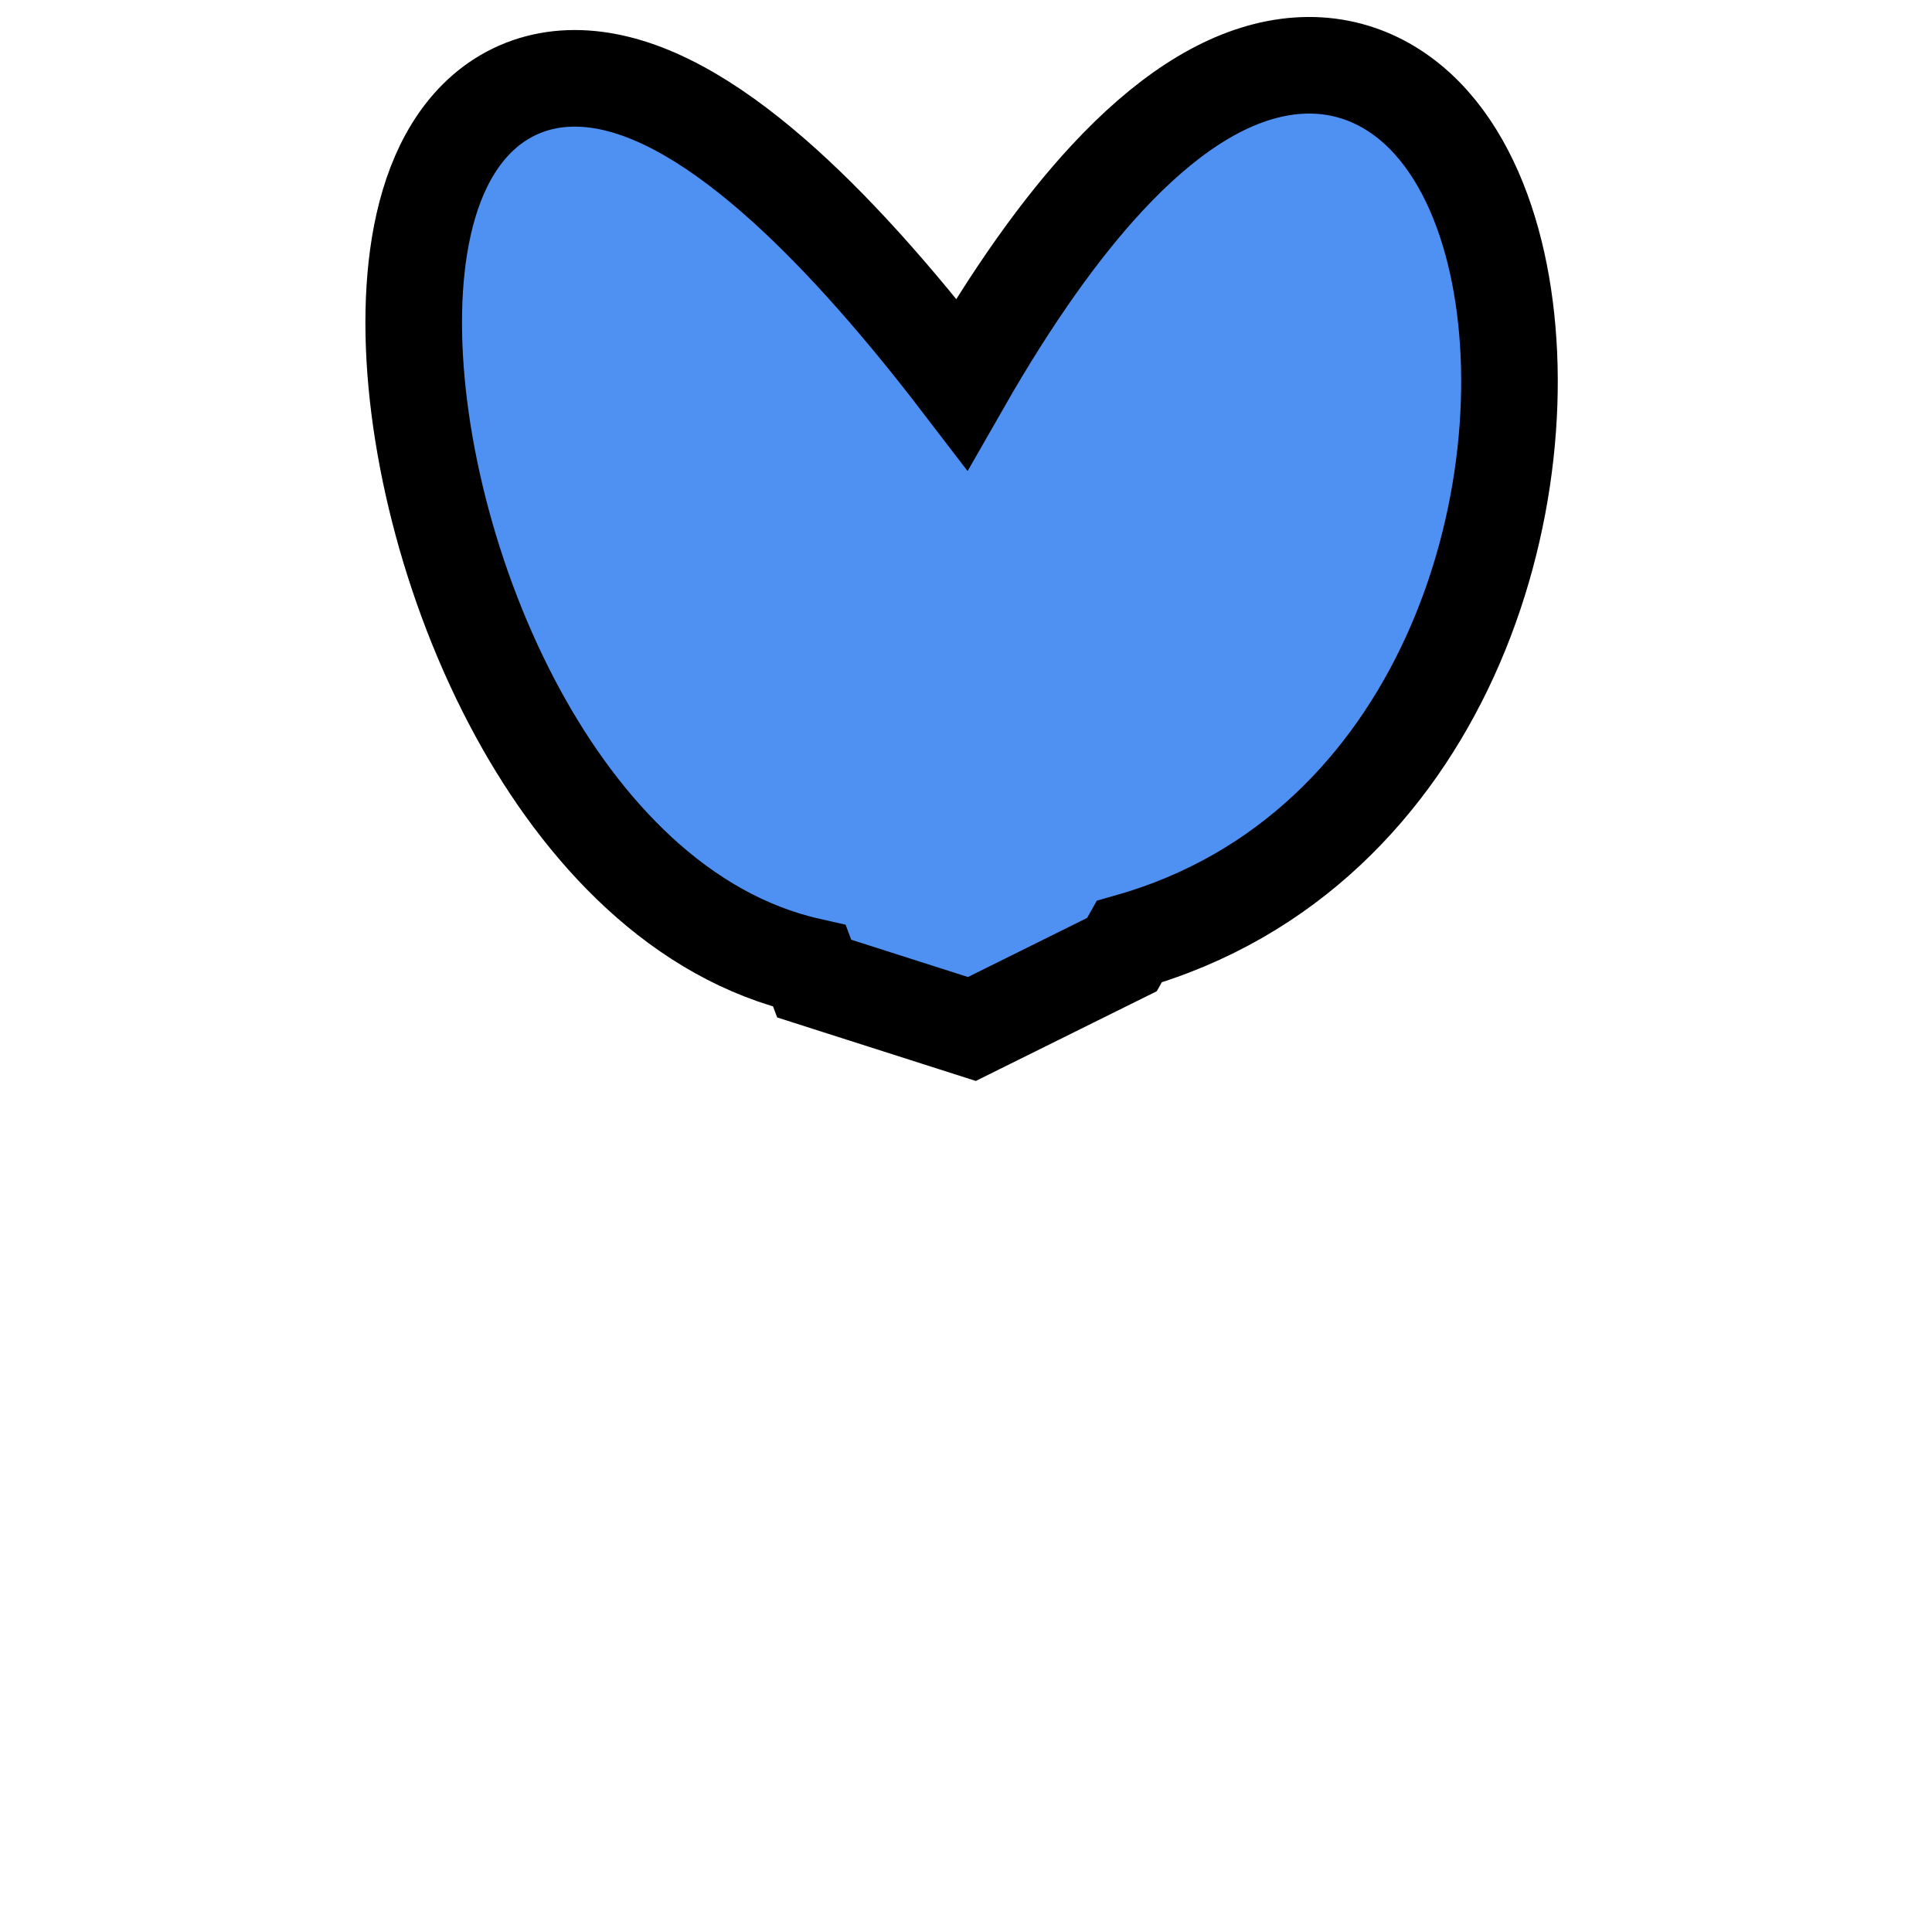 <svg width="100" height="100" viewBox="0 0 100 100" fill="#4E91F3" xmlns="http://www.w3.org/2000/svg">
<g clip-path="url(#clip0_4_2)">
<path d="M49.78 19.875C46.169 15.159 42.942 11.631 40.072 9.127C36.648 6.139 33.475 4.379 30.572 4.095C29.066 3.947 27.638 4.2 26.367 4.878C25.11 5.55 24.15 6.562 23.439 7.721C22.051 9.98 21.481 12.99 21.419 16.112C21.293 22.411 23.216 30.334 26.816 36.931C30.138 43.02 35.19 48.491 41.9 50.004L42.142 50.651L43.298 51.021L49.341 52.952L50.305 53.26L51.212 52.81L57.379 49.752L58.072 49.409L58.447 48.741C66.665 46.407 72.034 40.569 75.035 34.017C78.138 27.245 78.81 19.524 77.489 13.593C76.829 10.635 75.624 7.899 73.744 5.984C71.773 3.976 69.114 2.951 66.053 3.548C63.158 4.112 60.226 6.065 57.293 9.225C54.904 11.8 52.393 15.306 49.78 19.875Z" stroke="black" stroke-width="5"/>
</g>
<defs>
<clipPath id="clip0_4_2">
<rect width="100" height="100" fill="white"/>
</clipPath>
</defs>
</svg>
